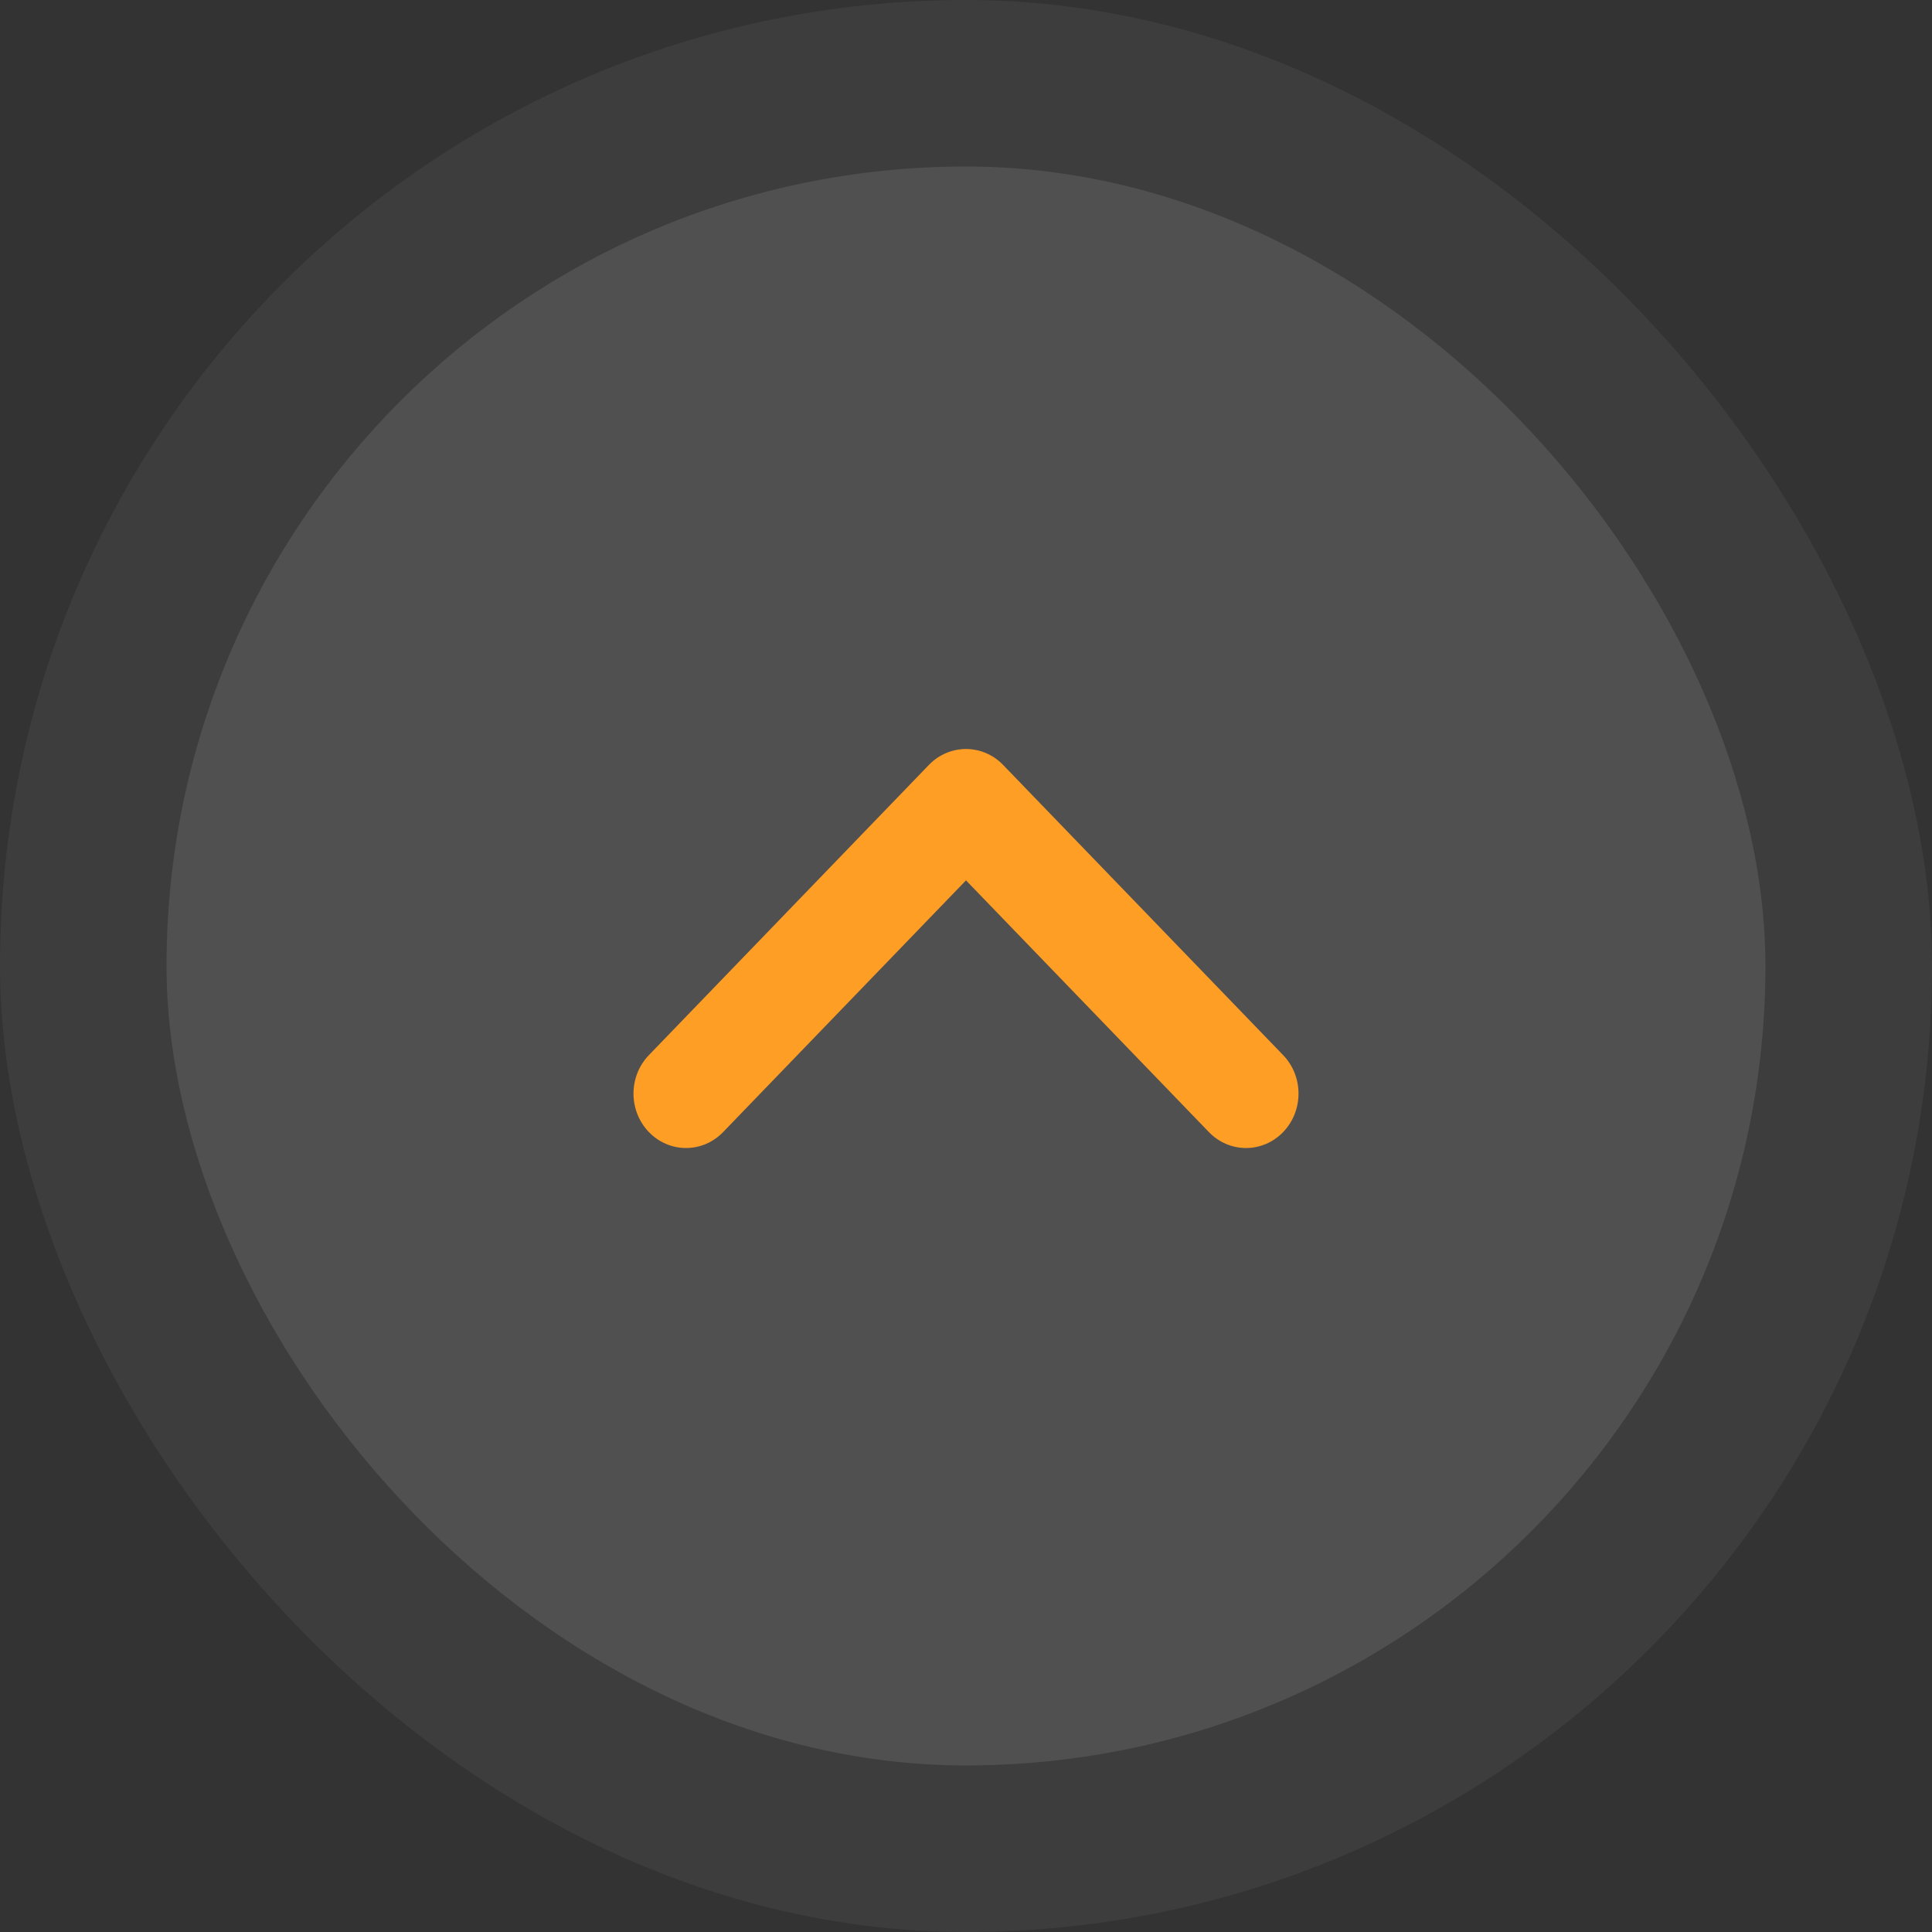 <svg width="46" height="46" viewBox="0 0 46 46" fill="none" xmlns="http://www.w3.org/2000/svg"><rect x="0" y="0" width="46" height="46" fill="#333333" stroke="none"/><rect opacity="0.5" width="46" height="46" rx="23" fill="white" fill-opacity="0.1"/><rect x="3.965" y="3.965" width="38.069" height="38.069" rx="19.035" fill="white" fill-opacity="0.1"/><path fill-rule="evenodd" clip-rule="evenodd" d="M30.551 26.954C30.062 27.46 29.271 27.46 28.783 26.954L23 20.961L17.217 26.954C16.729 27.46 15.938 27.46 15.45 26.954C14.961 26.448 14.961 25.628 15.45 25.122L22.116 18.213C22.604 17.707 23.396 17.707 23.884 18.213L30.551 25.122C31.039 25.628 31.039 26.448 30.551 26.954Z" fill="#FF9E24"/></svg>